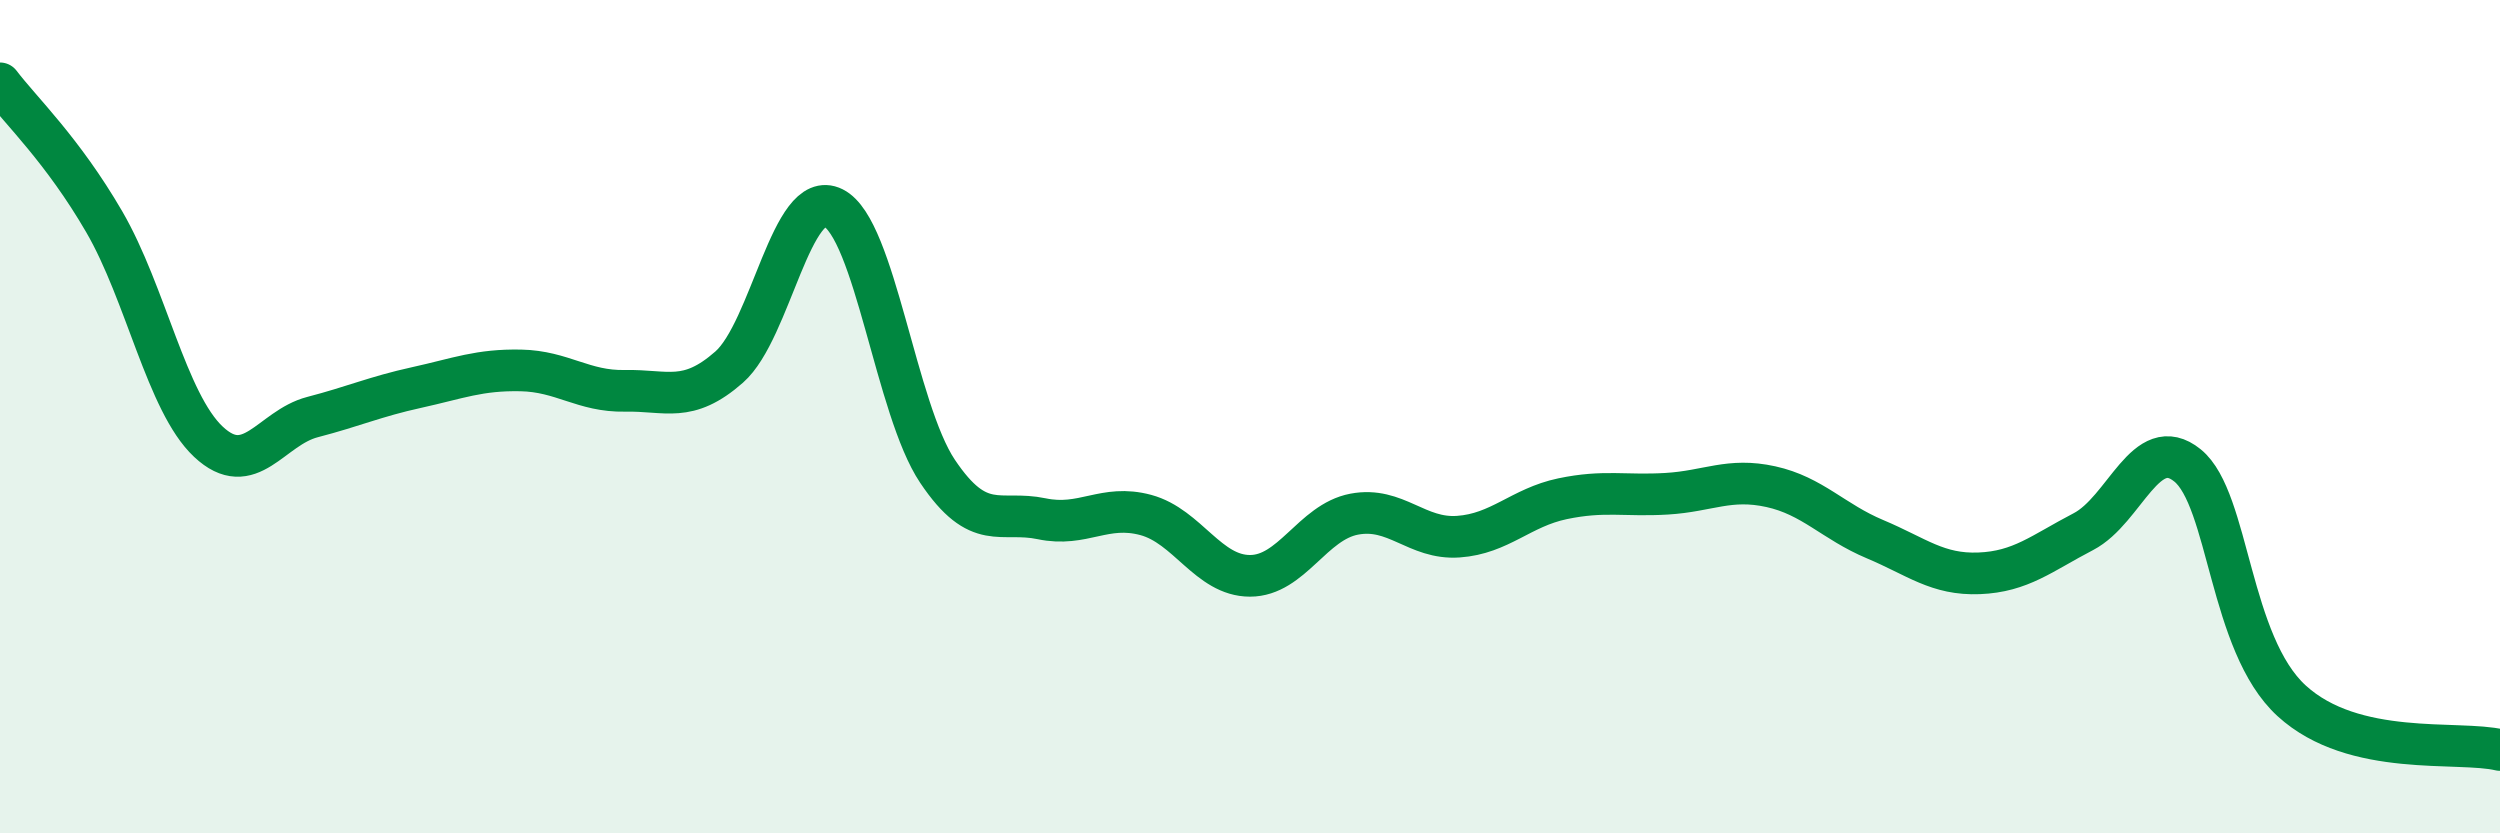 
    <svg width="60" height="20" viewBox="0 0 60 20" xmlns="http://www.w3.org/2000/svg">
      <path
        d="M 0,2 C 0.5,2.66 1.5,3.6 2.5,5.32 C 3.5,7.04 4,9.66 5,10.6 C 6,11.54 6.5,10.27 7.5,10.01 C 8.5,9.75 9,9.52 10,9.3 C 11,9.08 11.5,8.87 12.5,8.89 C 13.5,8.91 14,9.4 15,9.38 C 16,9.36 16.5,9.69 17.5,8.81 C 18.5,7.93 19,4.49 20,4.99 C 21,5.49 21.5,9.82 22.5,11.31 C 23.5,12.8 24,12.24 25,12.45 C 26,12.66 26.5,12.09 27.5,12.36 C 28.5,12.63 29,13.82 30,13.82 C 31,13.82 31.5,12.53 32.5,12.34 C 33.5,12.15 34,12.95 35,12.88 C 36,12.81 36.5,12.18 37.5,11.97 C 38.5,11.76 39,11.91 40,11.85 C 41,11.79 41.5,11.46 42.5,11.68 C 43.5,11.9 44,12.52 45,12.94 C 46,13.36 46.5,13.8 47.5,13.76 C 48.5,13.72 49,13.28 50,12.76 C 51,12.24 51.5,10.36 52.5,11.17 C 53.5,11.98 53.5,15.45 55,16.82 C 56.5,18.19 59,17.76 60,18L60 20L0 20Z"
        fill="#008740"
        opacity="0.1"
        stroke-linecap="round"
        stroke-linejoin="round"
      />
      <path
        d="M 0,2 C 0.5,2.66 1.5,3.6 2.5,5.32 C 3.5,7.04 4,9.66 5,10.6 C 6,11.54 6.5,10.27 7.5,10.01 C 8.5,9.75 9,9.52 10,9.3 C 11,9.08 11.5,8.87 12.5,8.89 C 13.5,8.91 14,9.4 15,9.38 C 16,9.36 16.5,9.69 17.5,8.81 C 18.5,7.93 19,4.49 20,4.99 C 21,5.49 21.5,9.82 22.5,11.31 C 23.5,12.8 24,12.24 25,12.45 C 26,12.66 26.5,12.09 27.5,12.36 C 28.5,12.63 29,13.82 30,13.82 C 31,13.82 31.5,12.53 32.5,12.34 C 33.5,12.15 34,12.95 35,12.88 C 36,12.81 36.5,12.18 37.5,11.97 C 38.5,11.76 39,11.91 40,11.85 C 41,11.79 41.5,11.46 42.5,11.68 C 43.5,11.9 44,12.52 45,12.94 C 46,13.36 46.5,13.8 47.5,13.76 C 48.5,13.72 49,13.28 50,12.76 C 51,12.24 51.5,10.36 52.5,11.17 C 53.5,11.98 53.5,15.45 55,16.82 C 56.5,18.19 59,17.76 60,18"
        stroke="#008740"
        stroke-width="1"
        fill="none"
        stroke-linecap="round"
        stroke-linejoin="round"
      />
    </svg>
  